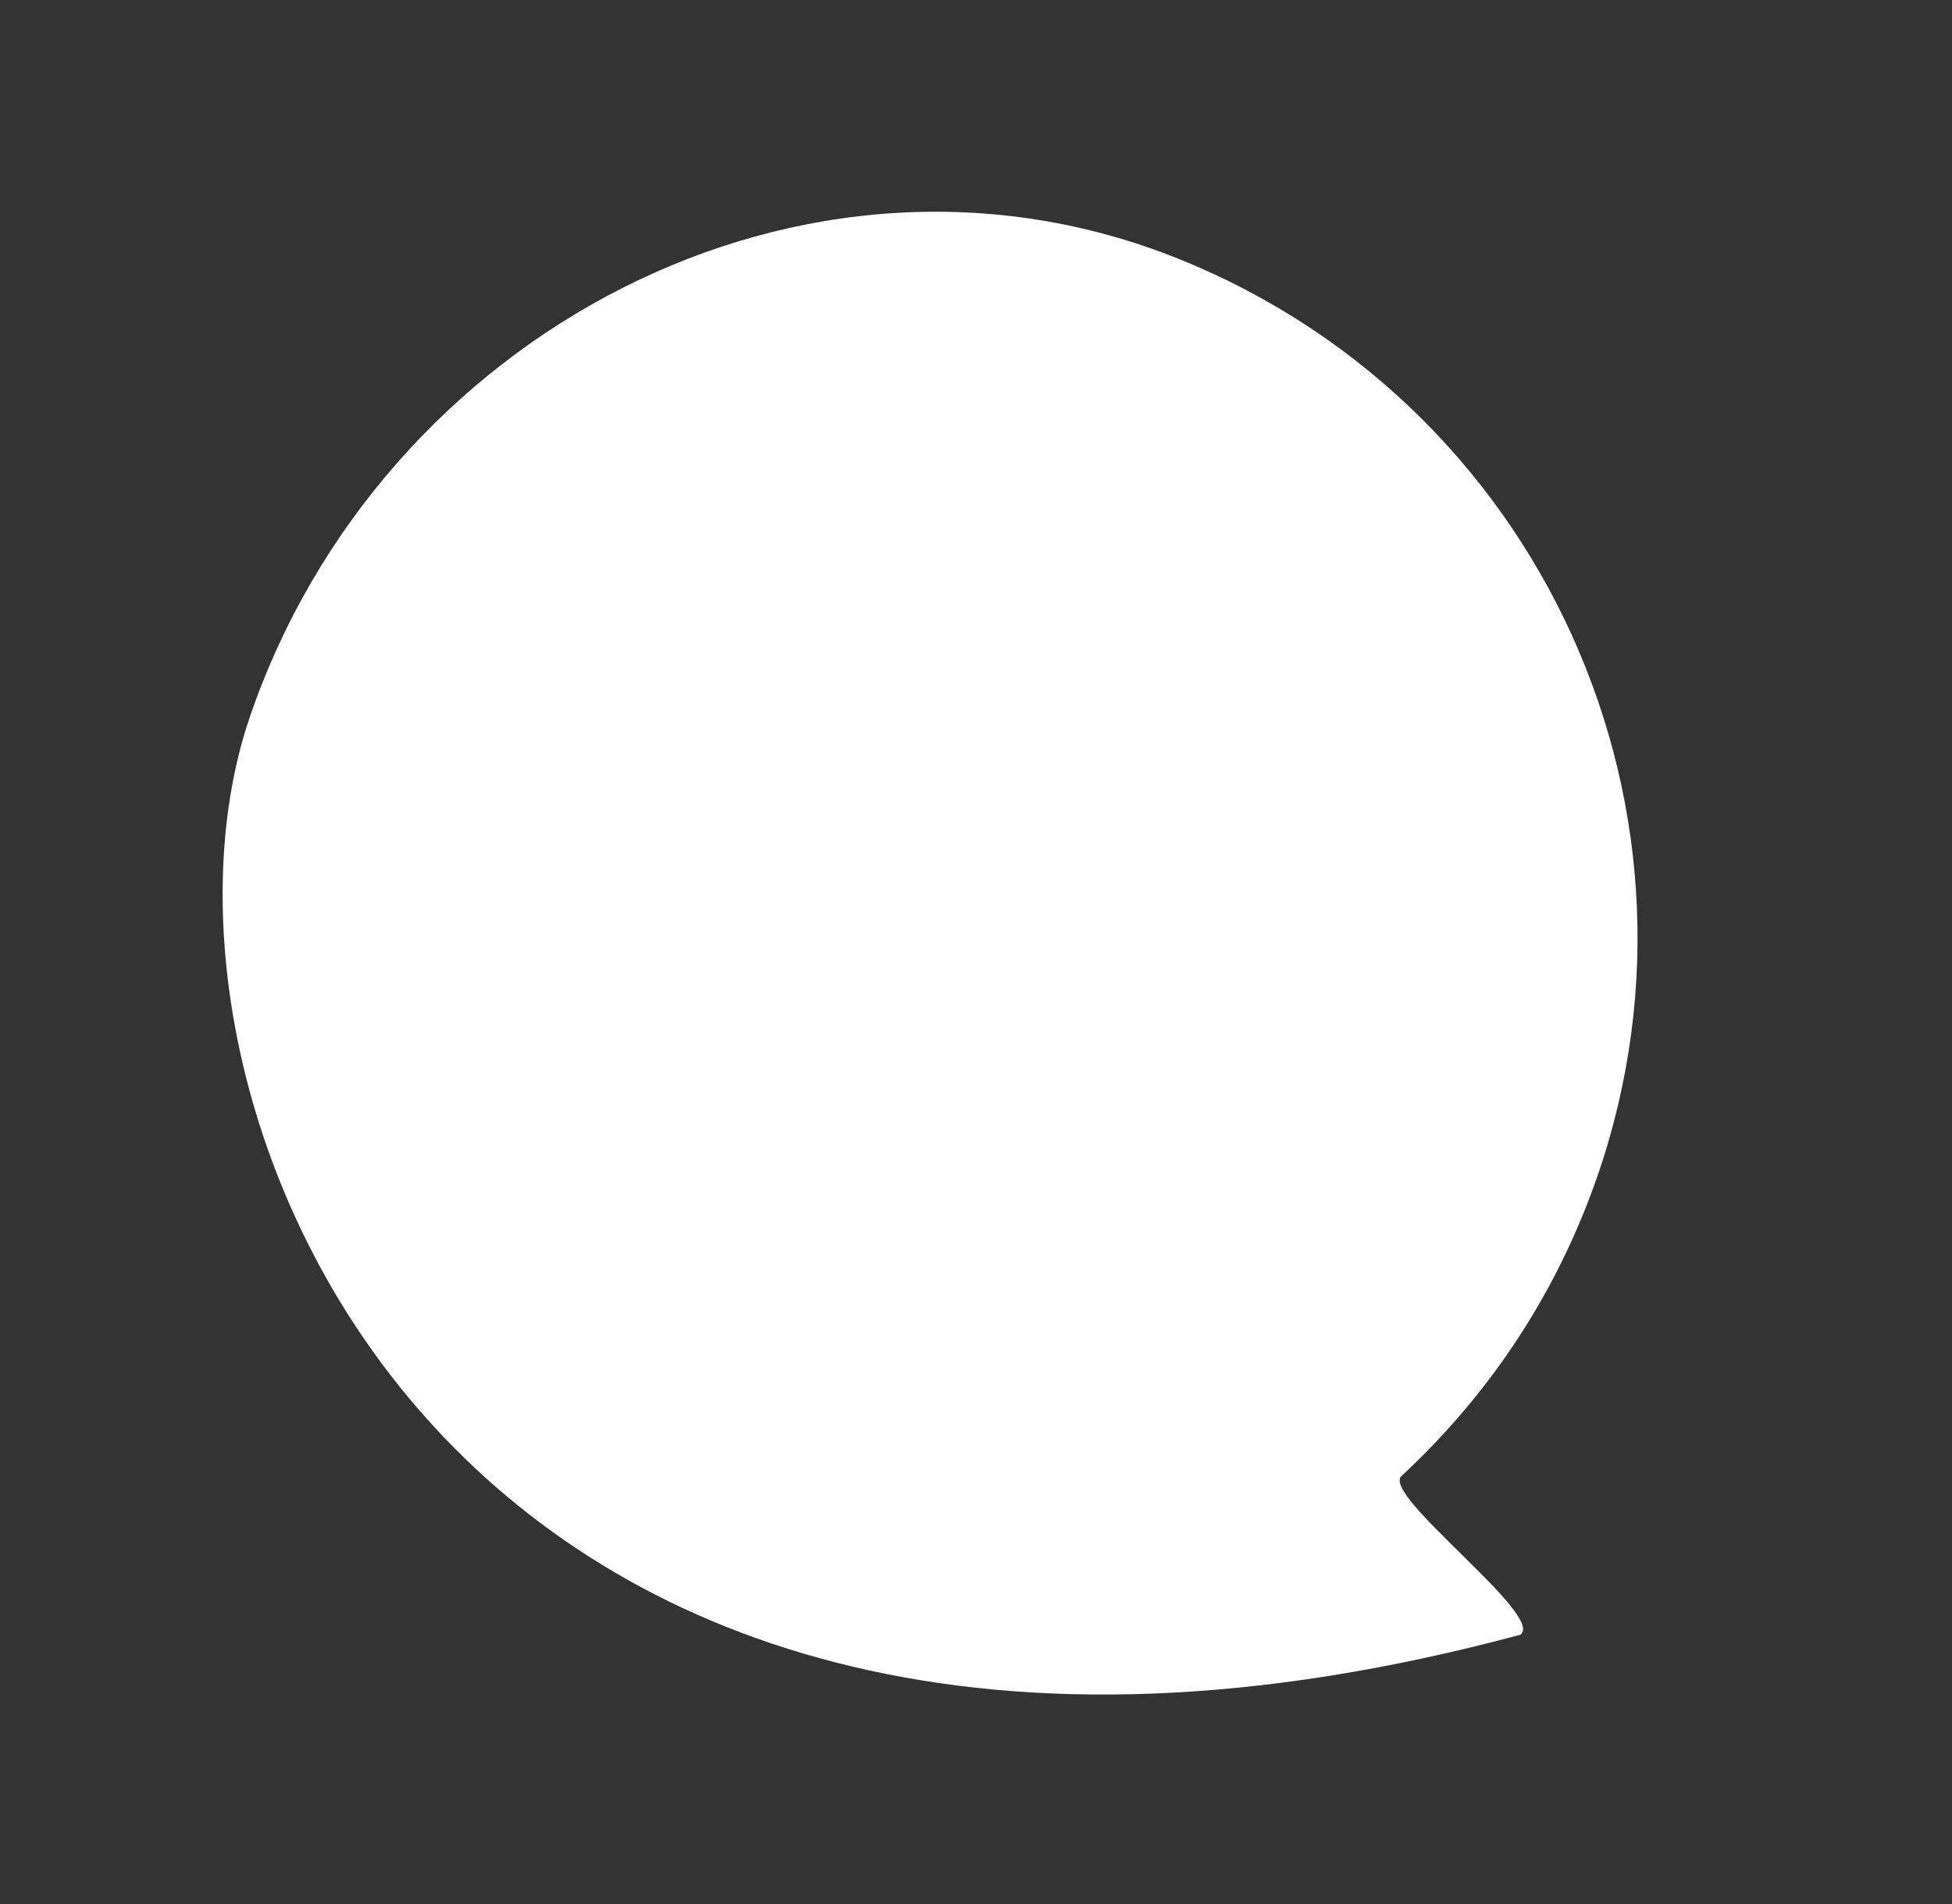 <svg xmlns="http://www.w3.org/2000/svg" width="1702.509" height="1660.982" viewBox="0 0 1702.509 1660.982">
  <rect x="0" y="0" width="1702.509" height="1660.982" fill="#333333" stroke="none"/>
  <g id="Group_213" data-name="Group 213" transform="translate(-3109.552 -2896.756) rotate(-22)">
    <path id="Path_1145" data-name="Path 1145" d="M603.322,0c352.543,0,638.336,285.793,638.336,638.336,0,96.6-21.456,188.182-61.209,273.11-10.343,22.1,162.582,66.091,148.141,89.37C559.043,1582.443,21.261,1029.024,1.064,675.212S250.779,0,603.322,0Z" transform="matrix(0.719, 0.695, -0.695, 0.719, 2233.636, 4026.7)" fill="#fff"/>
  </g>
</svg>
